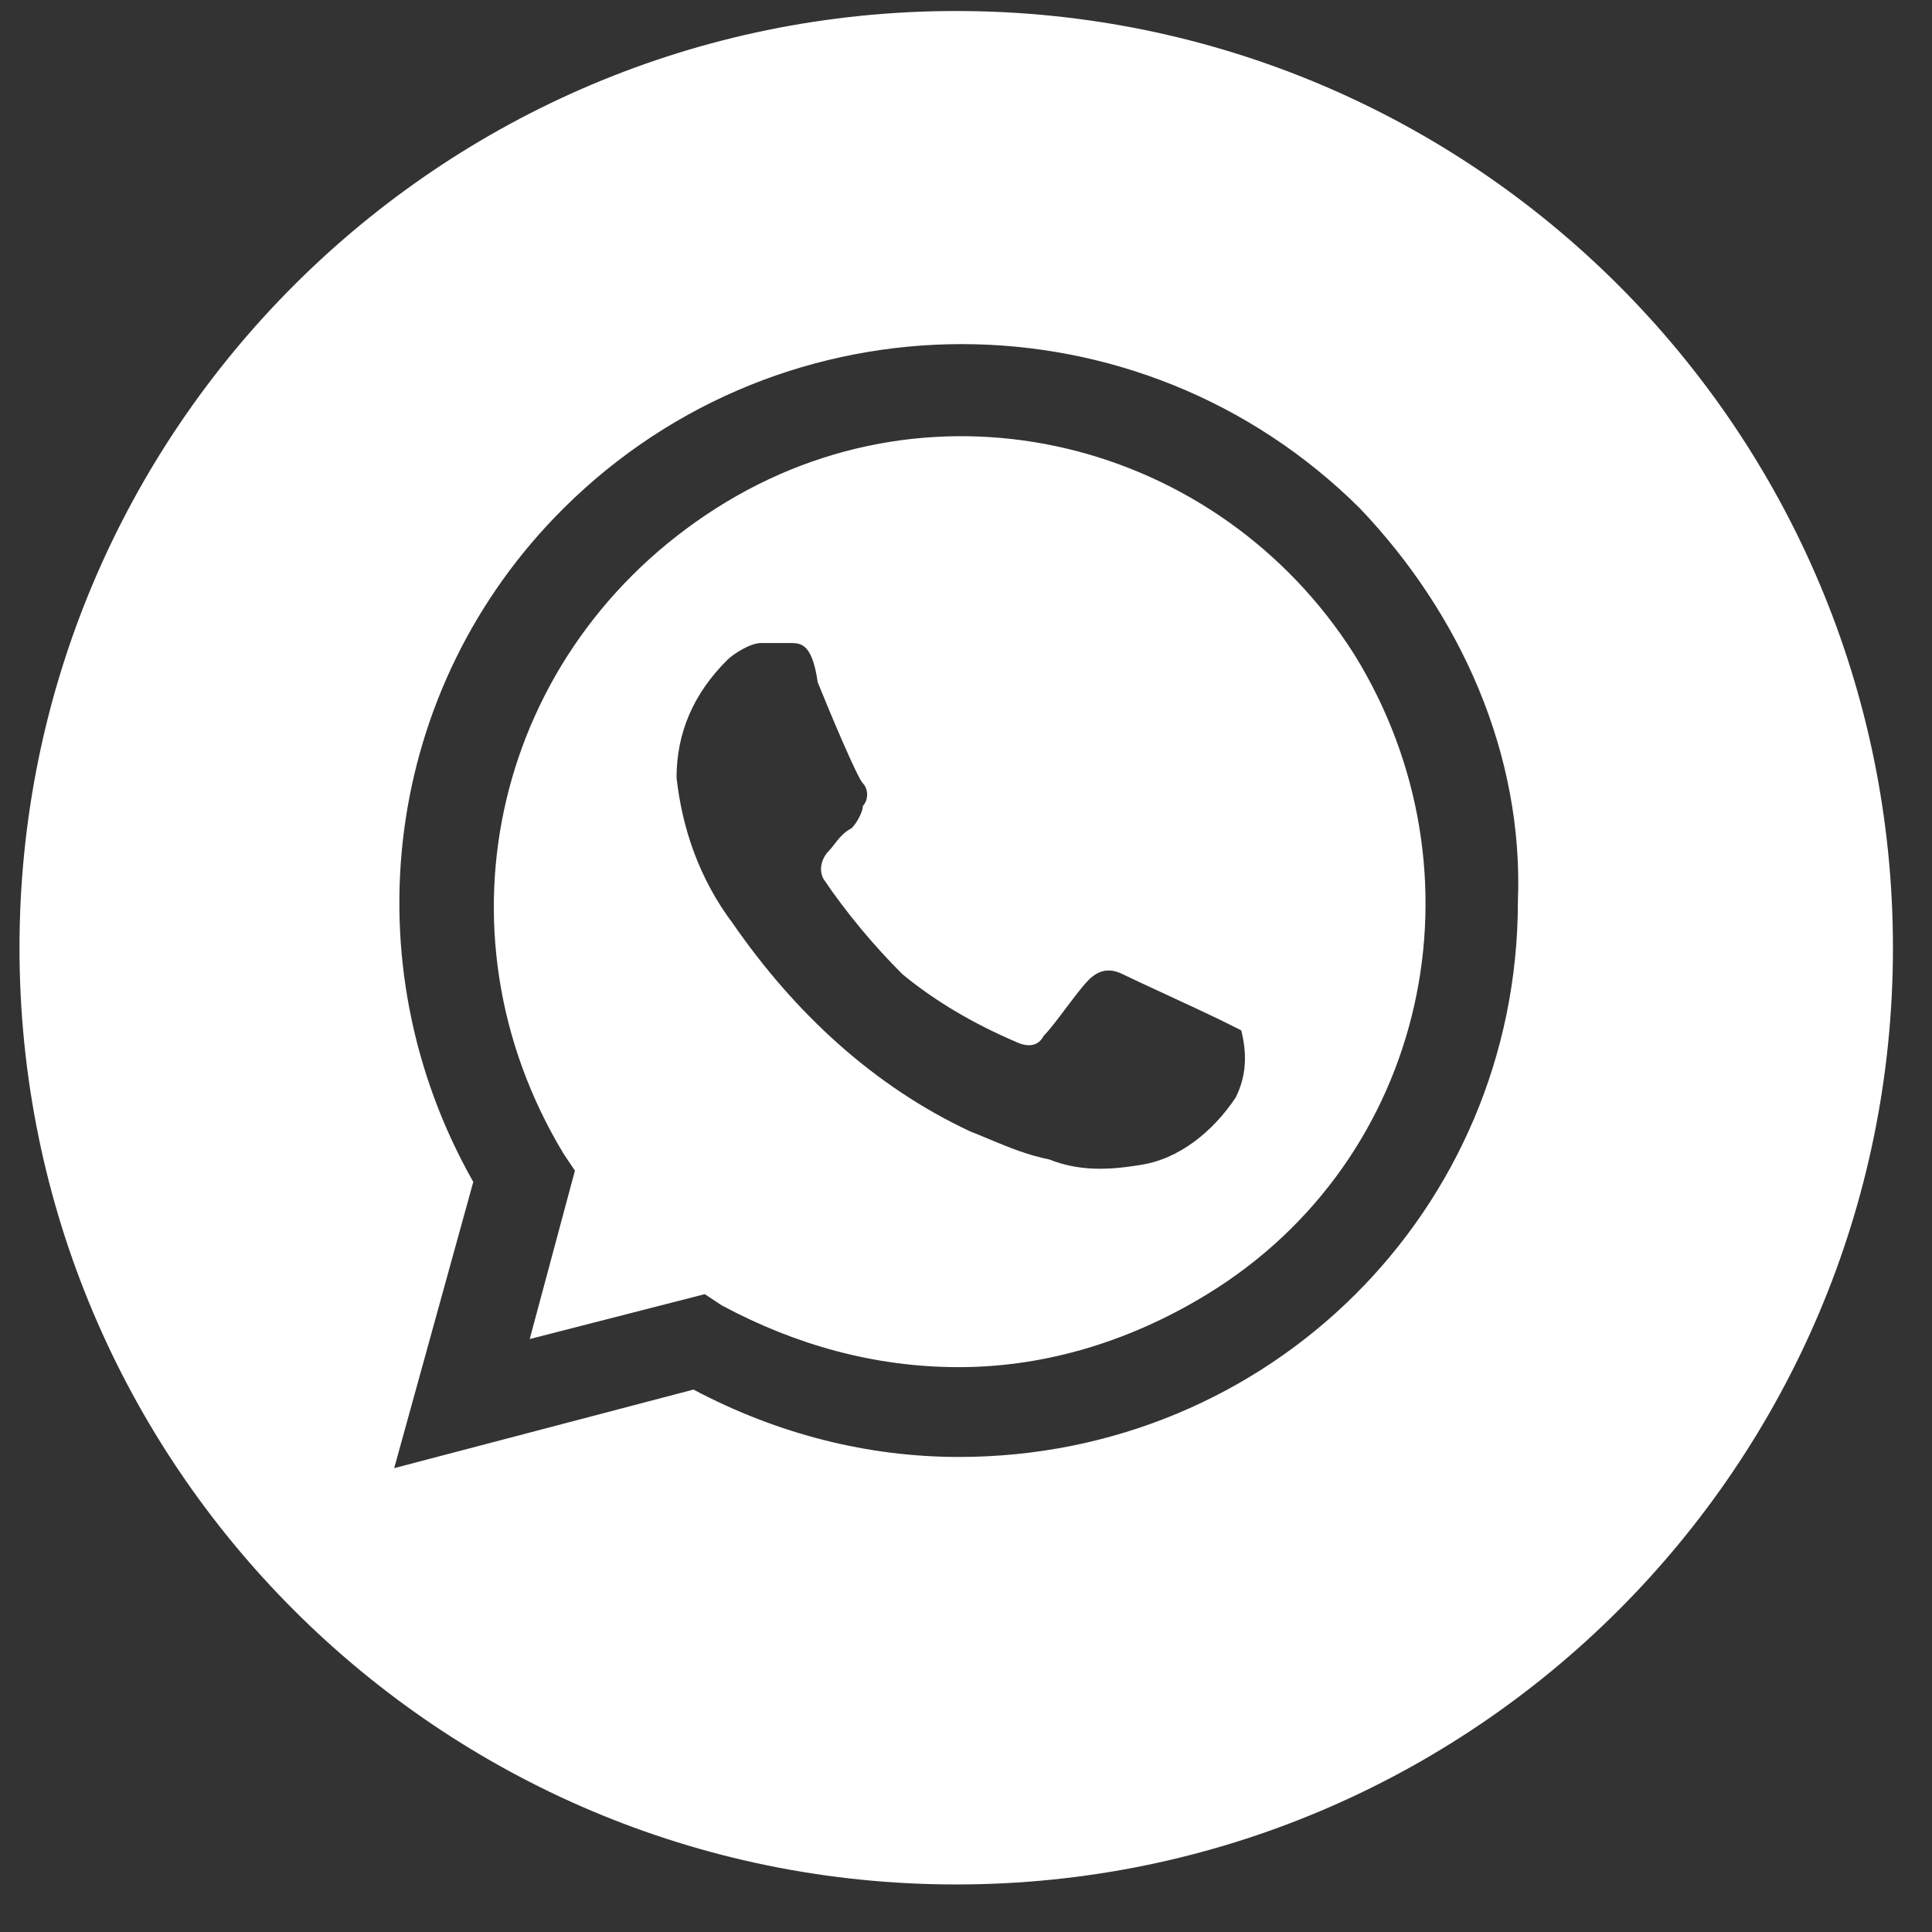 <svg width="33" height="33" viewBox="0 0 33 33" fill="none" xmlns="http://www.w3.org/2000/svg">
<rect x="0" y="0" width="33" height="33" fill="#333333" stroke="none"/>
<path fill-rule="evenodd" clip-rule="evenodd" d="M16.333 32.188C25.17 32.188 32.333 25.025 32.333 16.189C32.333 7.352 25.17 0.188 16.333 0.188C7.497 0.188 0.333 7.352 0.333 16.189C0.333 25.025 7.497 32.188 16.333 32.188ZM19.996 17.023C20.357 17.191 20.719 17.359 20.815 17.407L21.201 17.599C21.298 17.982 21.298 18.366 21.105 18.749C20.719 19.325 20.14 19.804 19.465 19.9C18.886 19.996 18.404 19.996 17.922 19.804C17.549 19.73 17.235 19.599 16.889 19.455C16.786 19.412 16.681 19.368 16.571 19.325C14.932 18.558 13.581 17.311 12.52 15.777C11.942 15.01 11.652 14.147 11.556 13.284C11.556 12.517 11.845 11.846 12.424 11.271C12.52 11.175 12.81 10.983 13.003 10.983H13.485C13.678 10.983 13.871 10.983 13.967 11.654C14.16 12.133 14.642 13.284 14.739 13.38C14.835 13.476 14.835 13.668 14.739 13.764C14.739 13.859 14.642 14.051 14.546 14.147C14.411 14.214 14.324 14.327 14.25 14.422C14.219 14.464 14.189 14.502 14.16 14.53C14.064 14.626 13.967 14.818 14.064 15.01C14.45 15.585 14.932 16.16 15.414 16.64C15.993 17.119 16.668 17.503 17.343 17.791C17.536 17.886 17.729 17.886 17.825 17.695C17.922 17.599 18.066 17.407 18.211 17.215C18.356 17.023 18.5 16.832 18.597 16.736C18.79 16.544 18.983 16.544 19.176 16.64C19.272 16.688 19.634 16.856 19.996 17.023ZM9.627 8.682C13.389 4.943 19.465 4.943 23.227 8.682C24.963 10.504 26.024 12.901 25.927 15.393C25.927 20.667 21.683 24.886 16.378 24.886C14.835 24.886 13.292 24.502 11.845 23.735L6.733 25.077L8.084 20.188C5.962 16.448 6.54 11.75 9.627 8.682ZM16.378 23.352C17.922 23.352 19.369 22.872 20.622 22.105C24.384 19.804 25.445 14.914 23.13 11.175C20.815 7.531 15.993 6.285 12.231 8.682C8.469 11.079 7.312 15.873 9.627 19.708L9.82 19.996L9.048 22.872L12.038 22.105L12.328 22.297C13.581 22.968 14.932 23.352 16.378 23.352Z" fill="white"/>
</svg>
